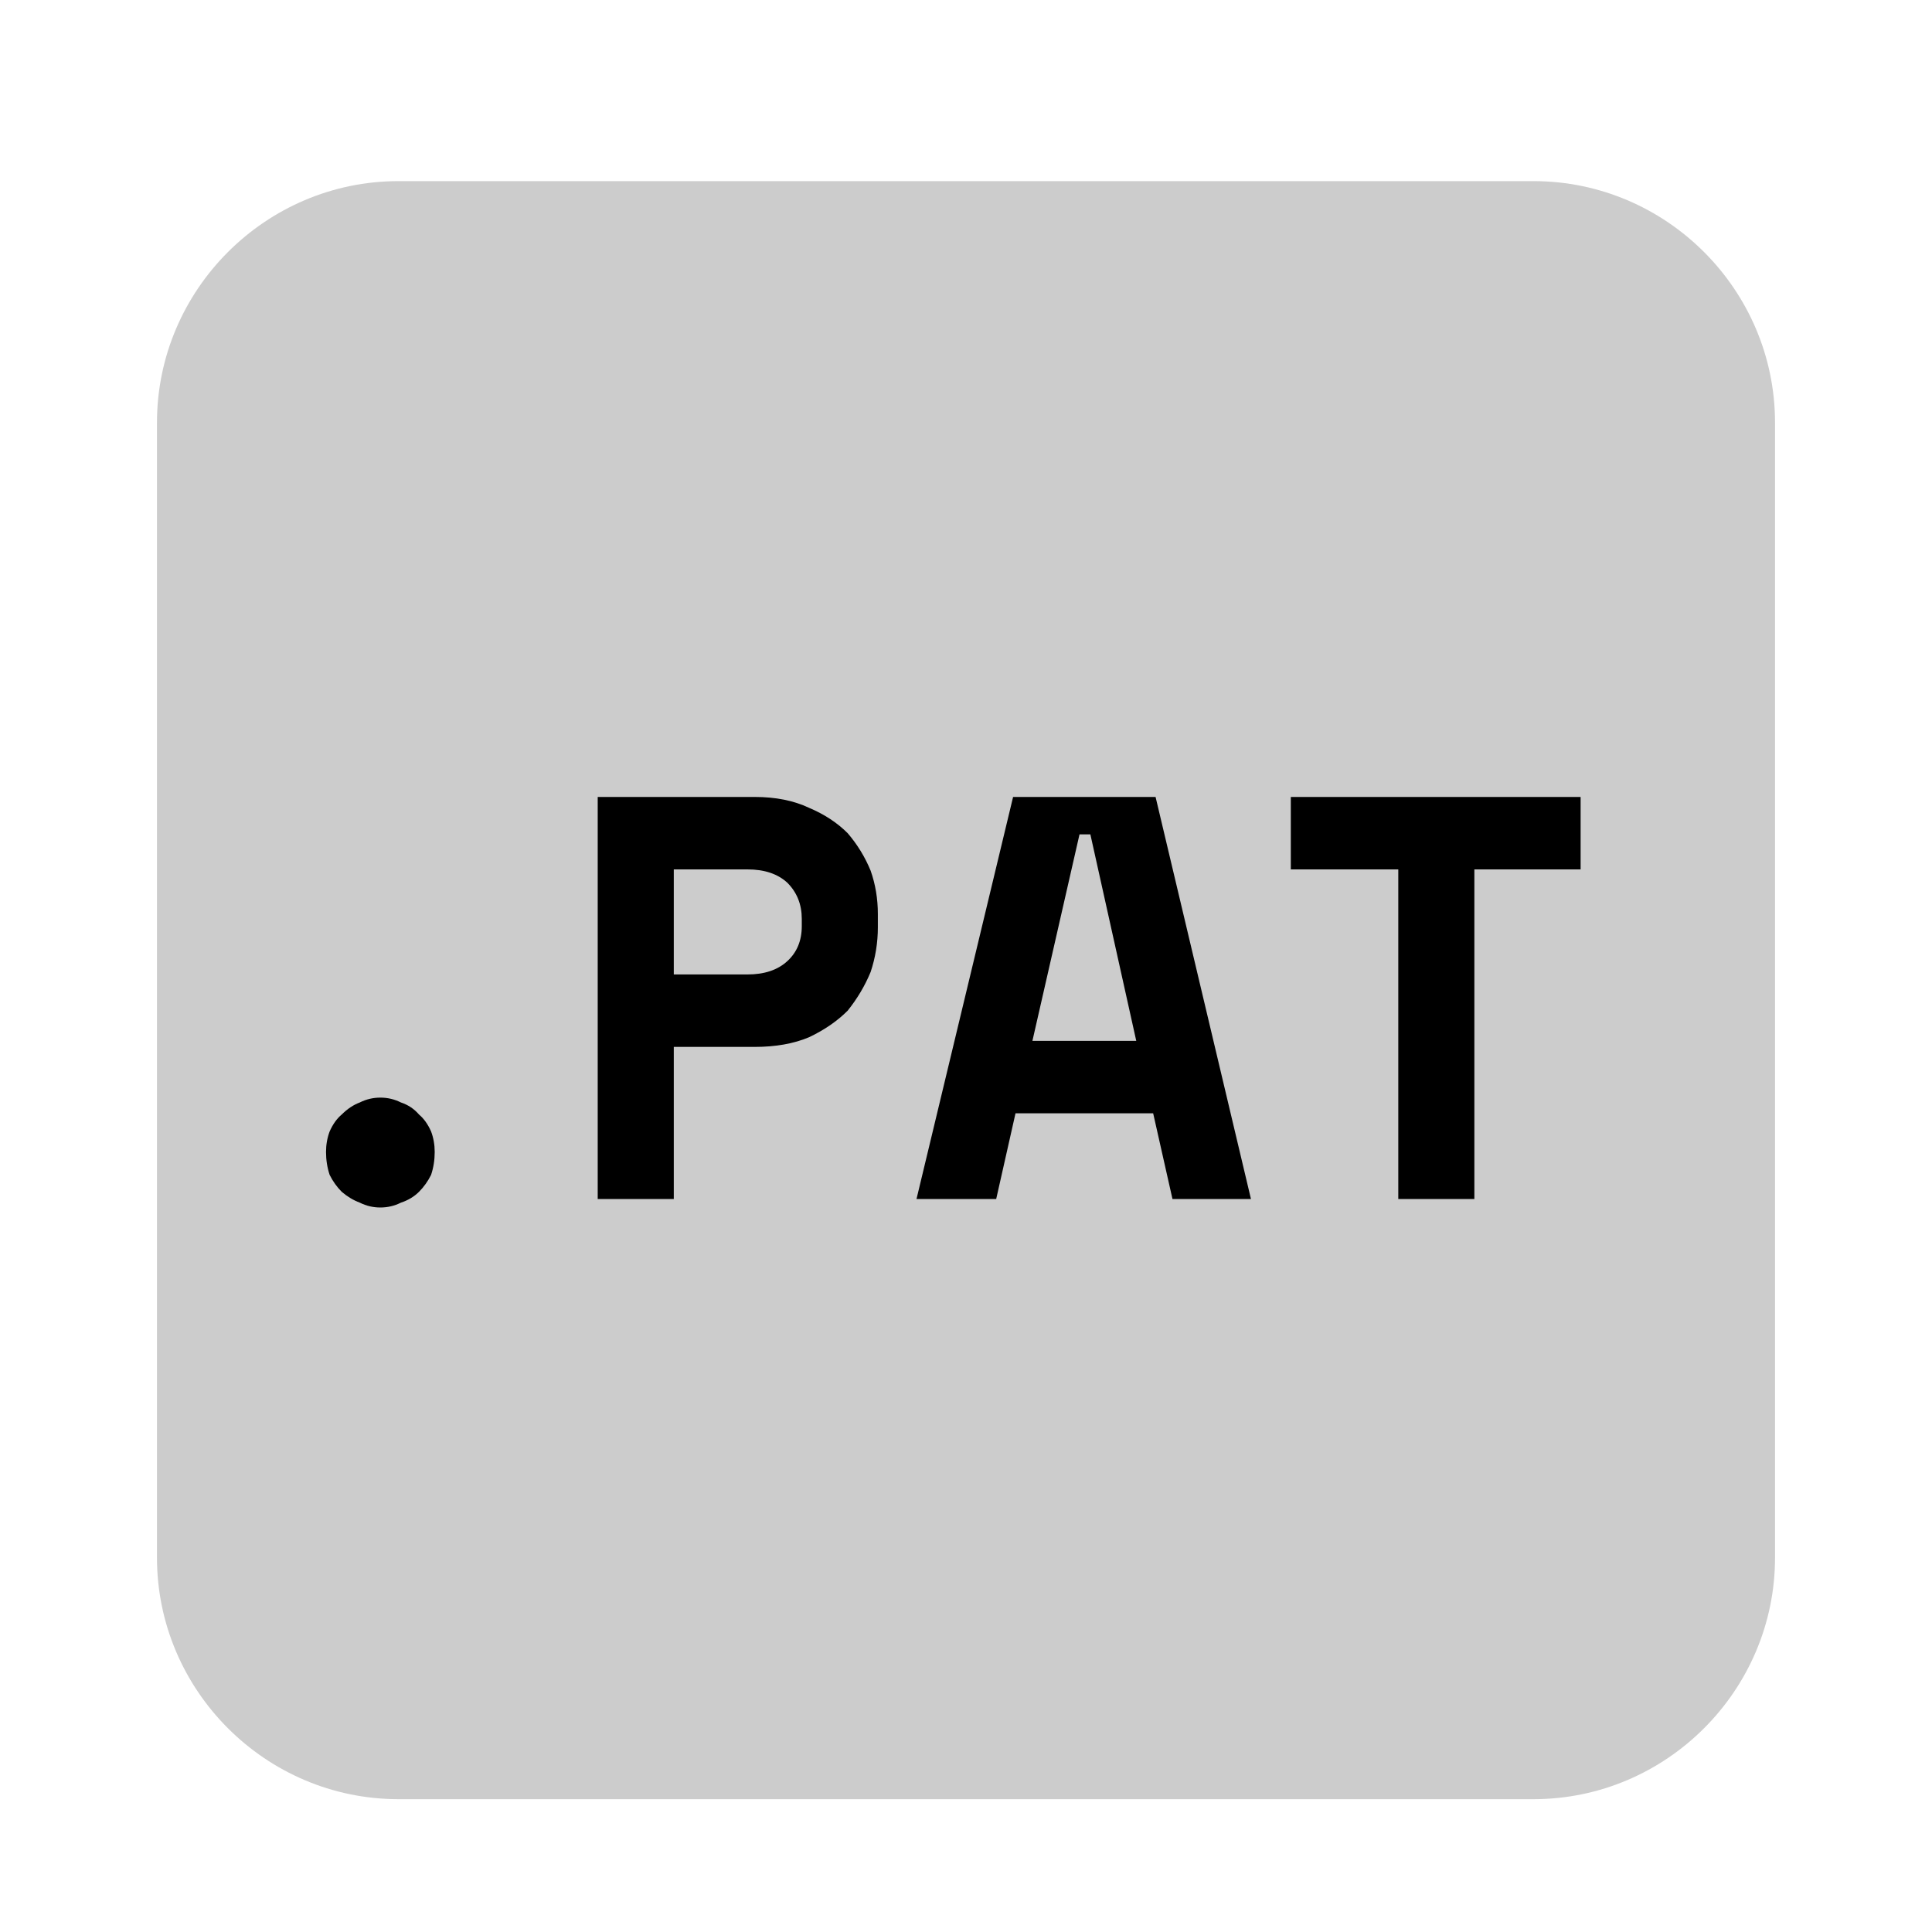 <svg version="1.2" xmlns="http://www.w3.org/2000/svg" viewBox="0 0 160 160" width="160" height="160">
	<title>all-icons</title>
	<style>
		.s0 { fill: #cccccc } 
		.s1 { fill: #000000 } 
	</style>
	<g id=".PAT">
		<path id="Rounded Rectangle 6" class="s0" d="m33 15h94c11 0 20 9 20 20v94c0 11-9 20-20 20h-94c-11 0-20-9-20-20v-94c0-11 9-20 20-20z" />
		<path id=".PAT" fill-rule="evenodd" class="s1" d="m36 95.4q0 1-0.3 1.9q-0.4 0.8-1 1.4q-0.6 0.6-1.5 0.9q-0.8 0.4-1.7 0.4q-0.9 0-1.7-0.4q-0.8-0.3-1.5-0.9q-0.6-0.6-1-1.4q-0.3-0.9-0.3-1.9q0-0.9 0.3-1.7q0.4-0.9 1-1.4q0.7-0.7 1.5-1q0.8-0.4 1.7-0.4q0.9 0 1.7 0.4q0.9 0.3 1.5 1q0.6 0.5 1 1.4q0.3 0.8 0.3 1.7zm26.5-8.7h-6.7v12.6h-6.3v-33.3h13q2.6 0 4.5 0.9q1.9 0.8 3.2 2.1q1.2 1.4 1.9 3.1q0.6 1.7 0.6 3.6v1.1q0 1.9-0.6 3.7q-0.7 1.7-1.9 3.2q-1.3 1.3-3.2 2.2q-1.9 0.8-4.5 0.8zm-6.7-14.7v8.7h6.1q2.1 0 3.3-1.1q1.2-1.1 1.2-2.9v-0.6q0-1.8-1.2-3q-1.2-1.1-3.3-1.1zm41.3 27.3l-1.6-7.1h-11.4l-1.6 7.1h-6.6l8-33.3h11.8l7.9 33.3zm-7.7-30.2l-3.9 17.1h8.6l-3.8-17.1zm17.5 2.9v-6h24v6h-8.8v27.3h-6.3v-27.3z" />
	</g>
</svg>